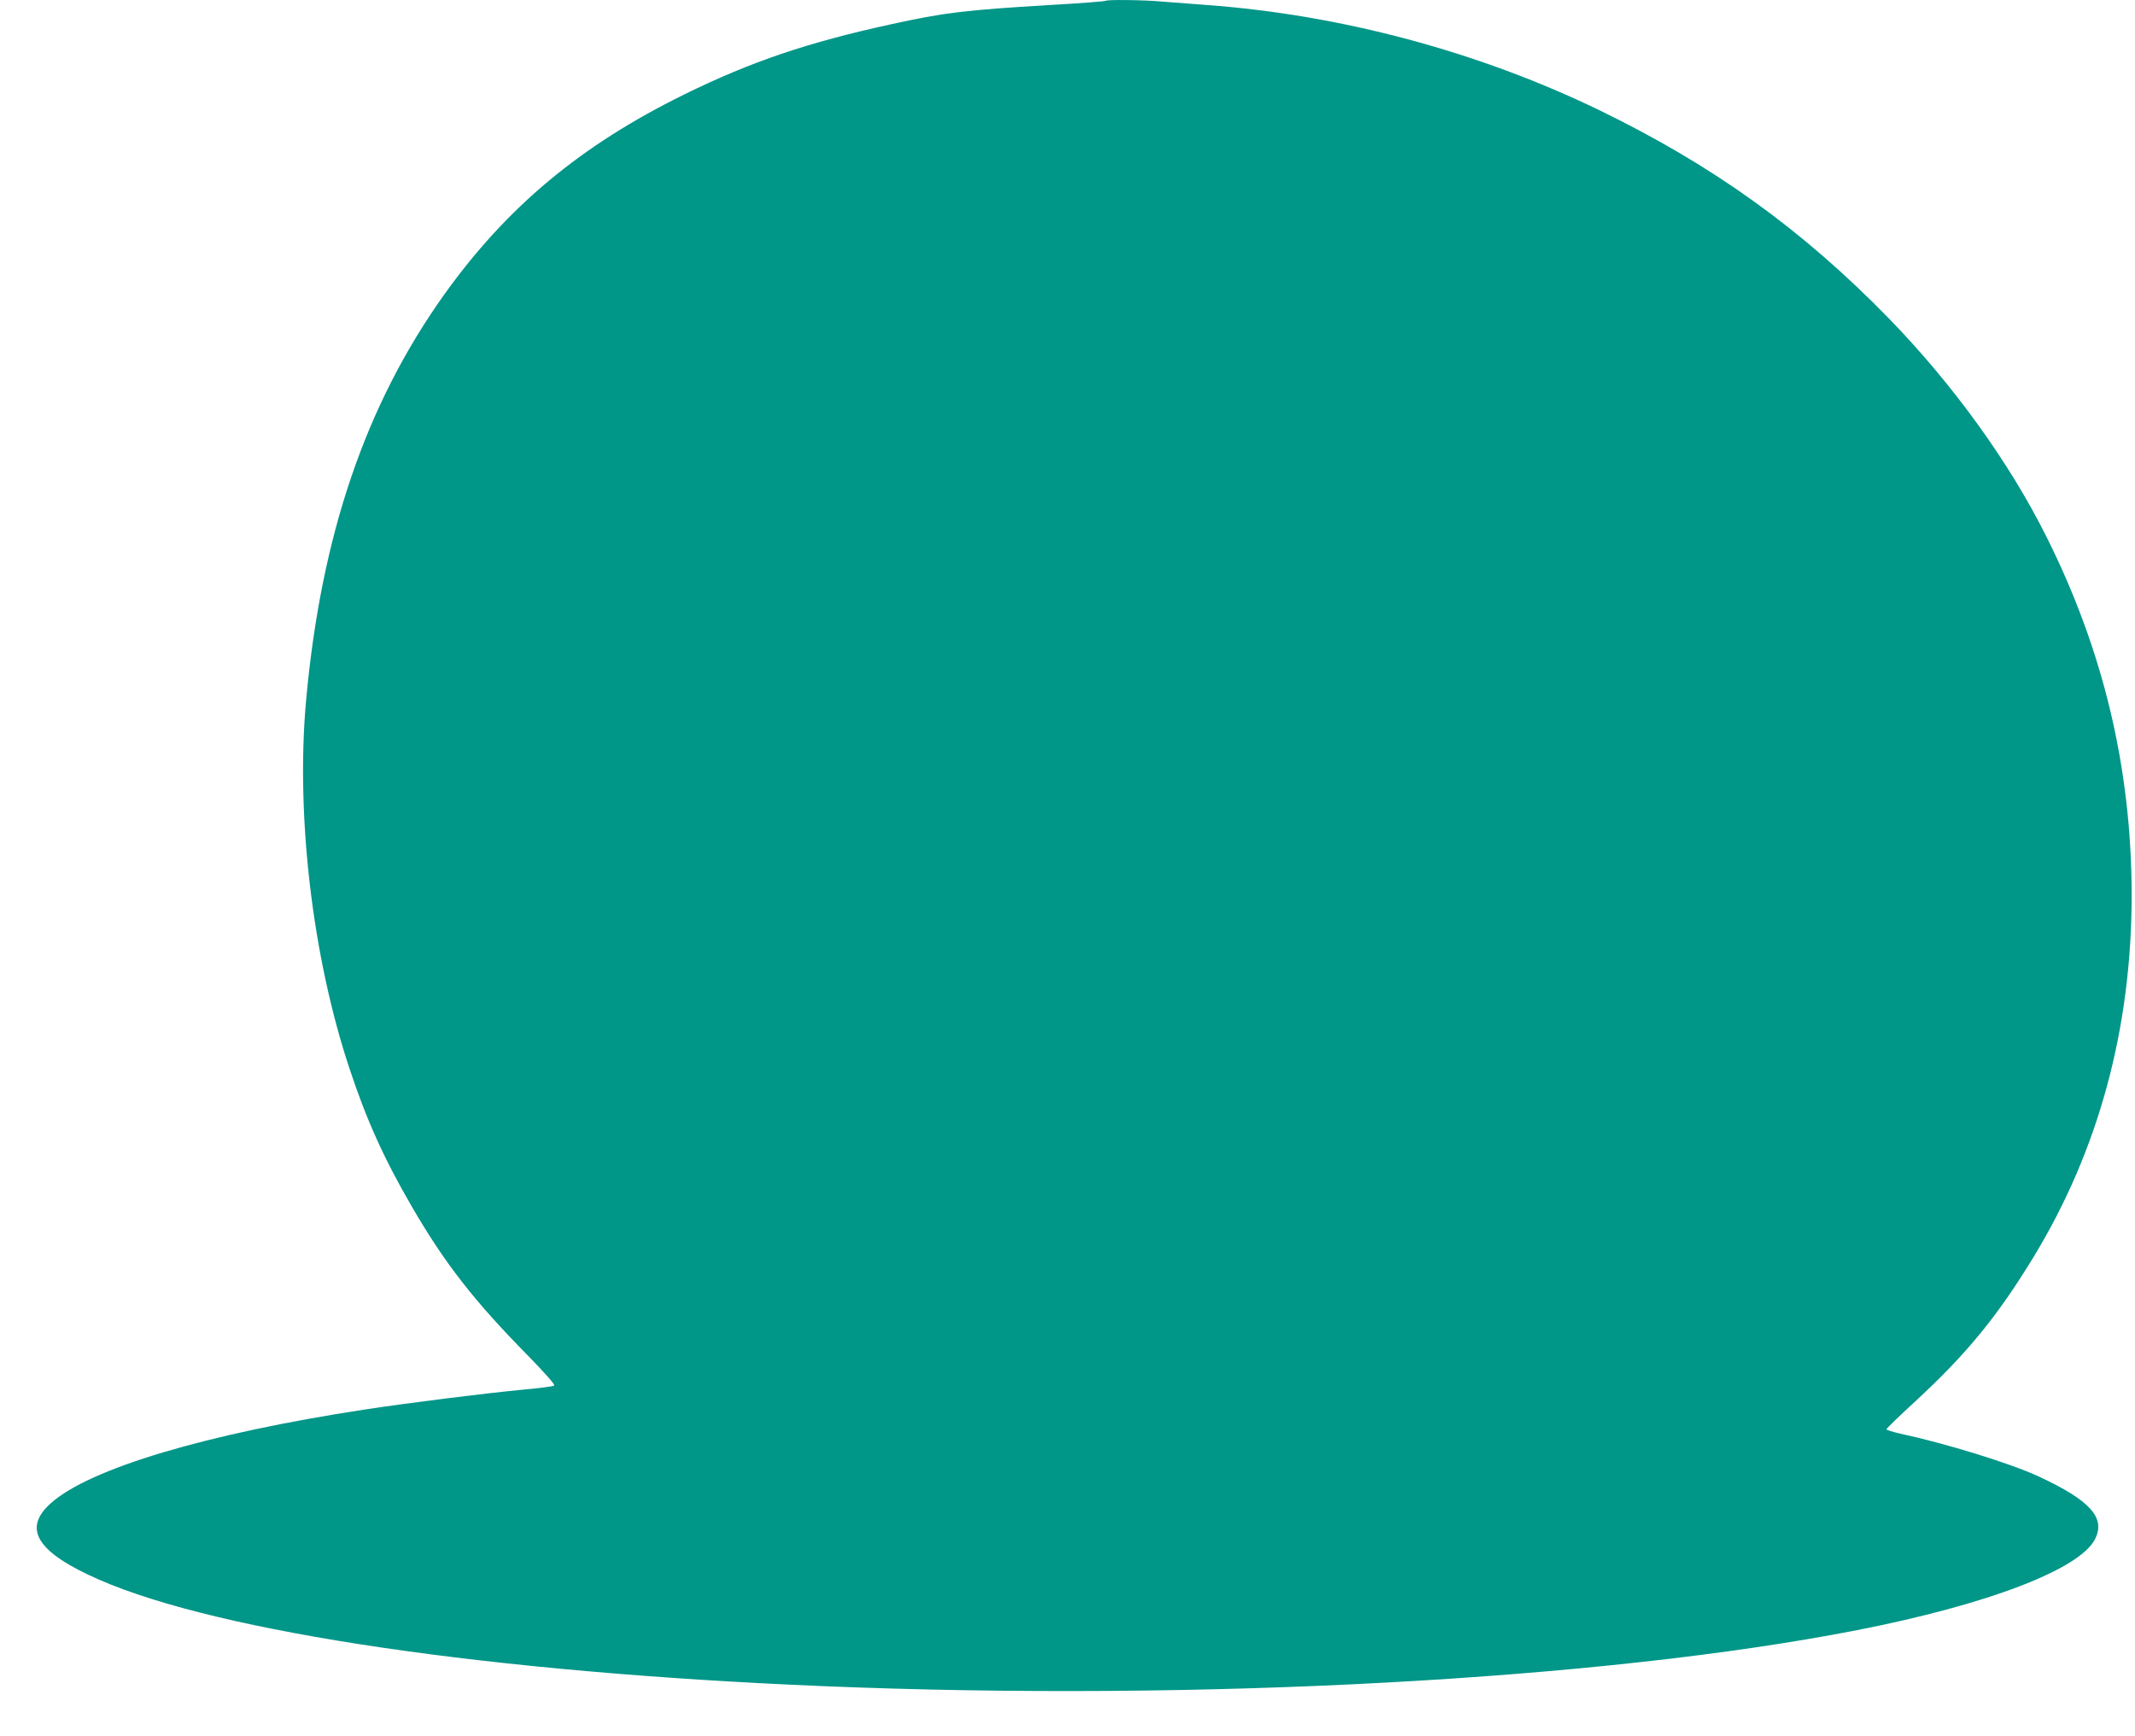 <?xml version="1.0" standalone="no"?>
<!DOCTYPE svg PUBLIC "-//W3C//DTD SVG 20010904//EN"
 "http://www.w3.org/TR/2001/REC-SVG-20010904/DTD/svg10.dtd">
<svg version="1.0" xmlns="http://www.w3.org/2000/svg"
 width="1280pt" height="1041pt" viewBox="0 0 1280 1041"
 preserveAspectRatio="xMidYMid meet">
<g transform="translate(0,1041) scale(0.1,-0.1)"
fill="#009688" stroke="none">
<path d="M6628 10405 c-3 -3 -153 -15 -334 -25 -512 -31 -631 -45 -954 -116
-500 -109 -840 -225 -1235 -419 -623 -306 -1065 -675 -1441 -1200 -473 -663
-739 -1445 -829 -2436 -62 -686 38 -1536 259 -2202 104 -315 209 -547 381
-842 195 -334 368 -556 690 -883 111 -114 165 -176 157 -180 -6 -5 -94 -16
-194 -25 -237 -23 -690 -80 -938 -118 -952 -145 -1652 -354 -1885 -562 -173
-154 -83 -296 290 -459 726 -317 2352 -556 4340 -638 2257 -93 4677 38 6200
336 781 153 1333 364 1425 545 66 128 -29 233 -337 376 -170 79 -556 198 -835
258 -43 10 -78 21 -78 25 0 5 75 78 168 163 311 287 496 512 715 872 390 641
587 1371 587 2170 -1 757 -169 1465 -512 2149 -221 443 -558 909 -937 1300
-523 538 -1061 925 -1746 1257 -724 350 -1546 570 -2350 629 -82 6 -200 15
-261 20 -118 11 -337 13 -346 5z"/>
</g>
</svg>
